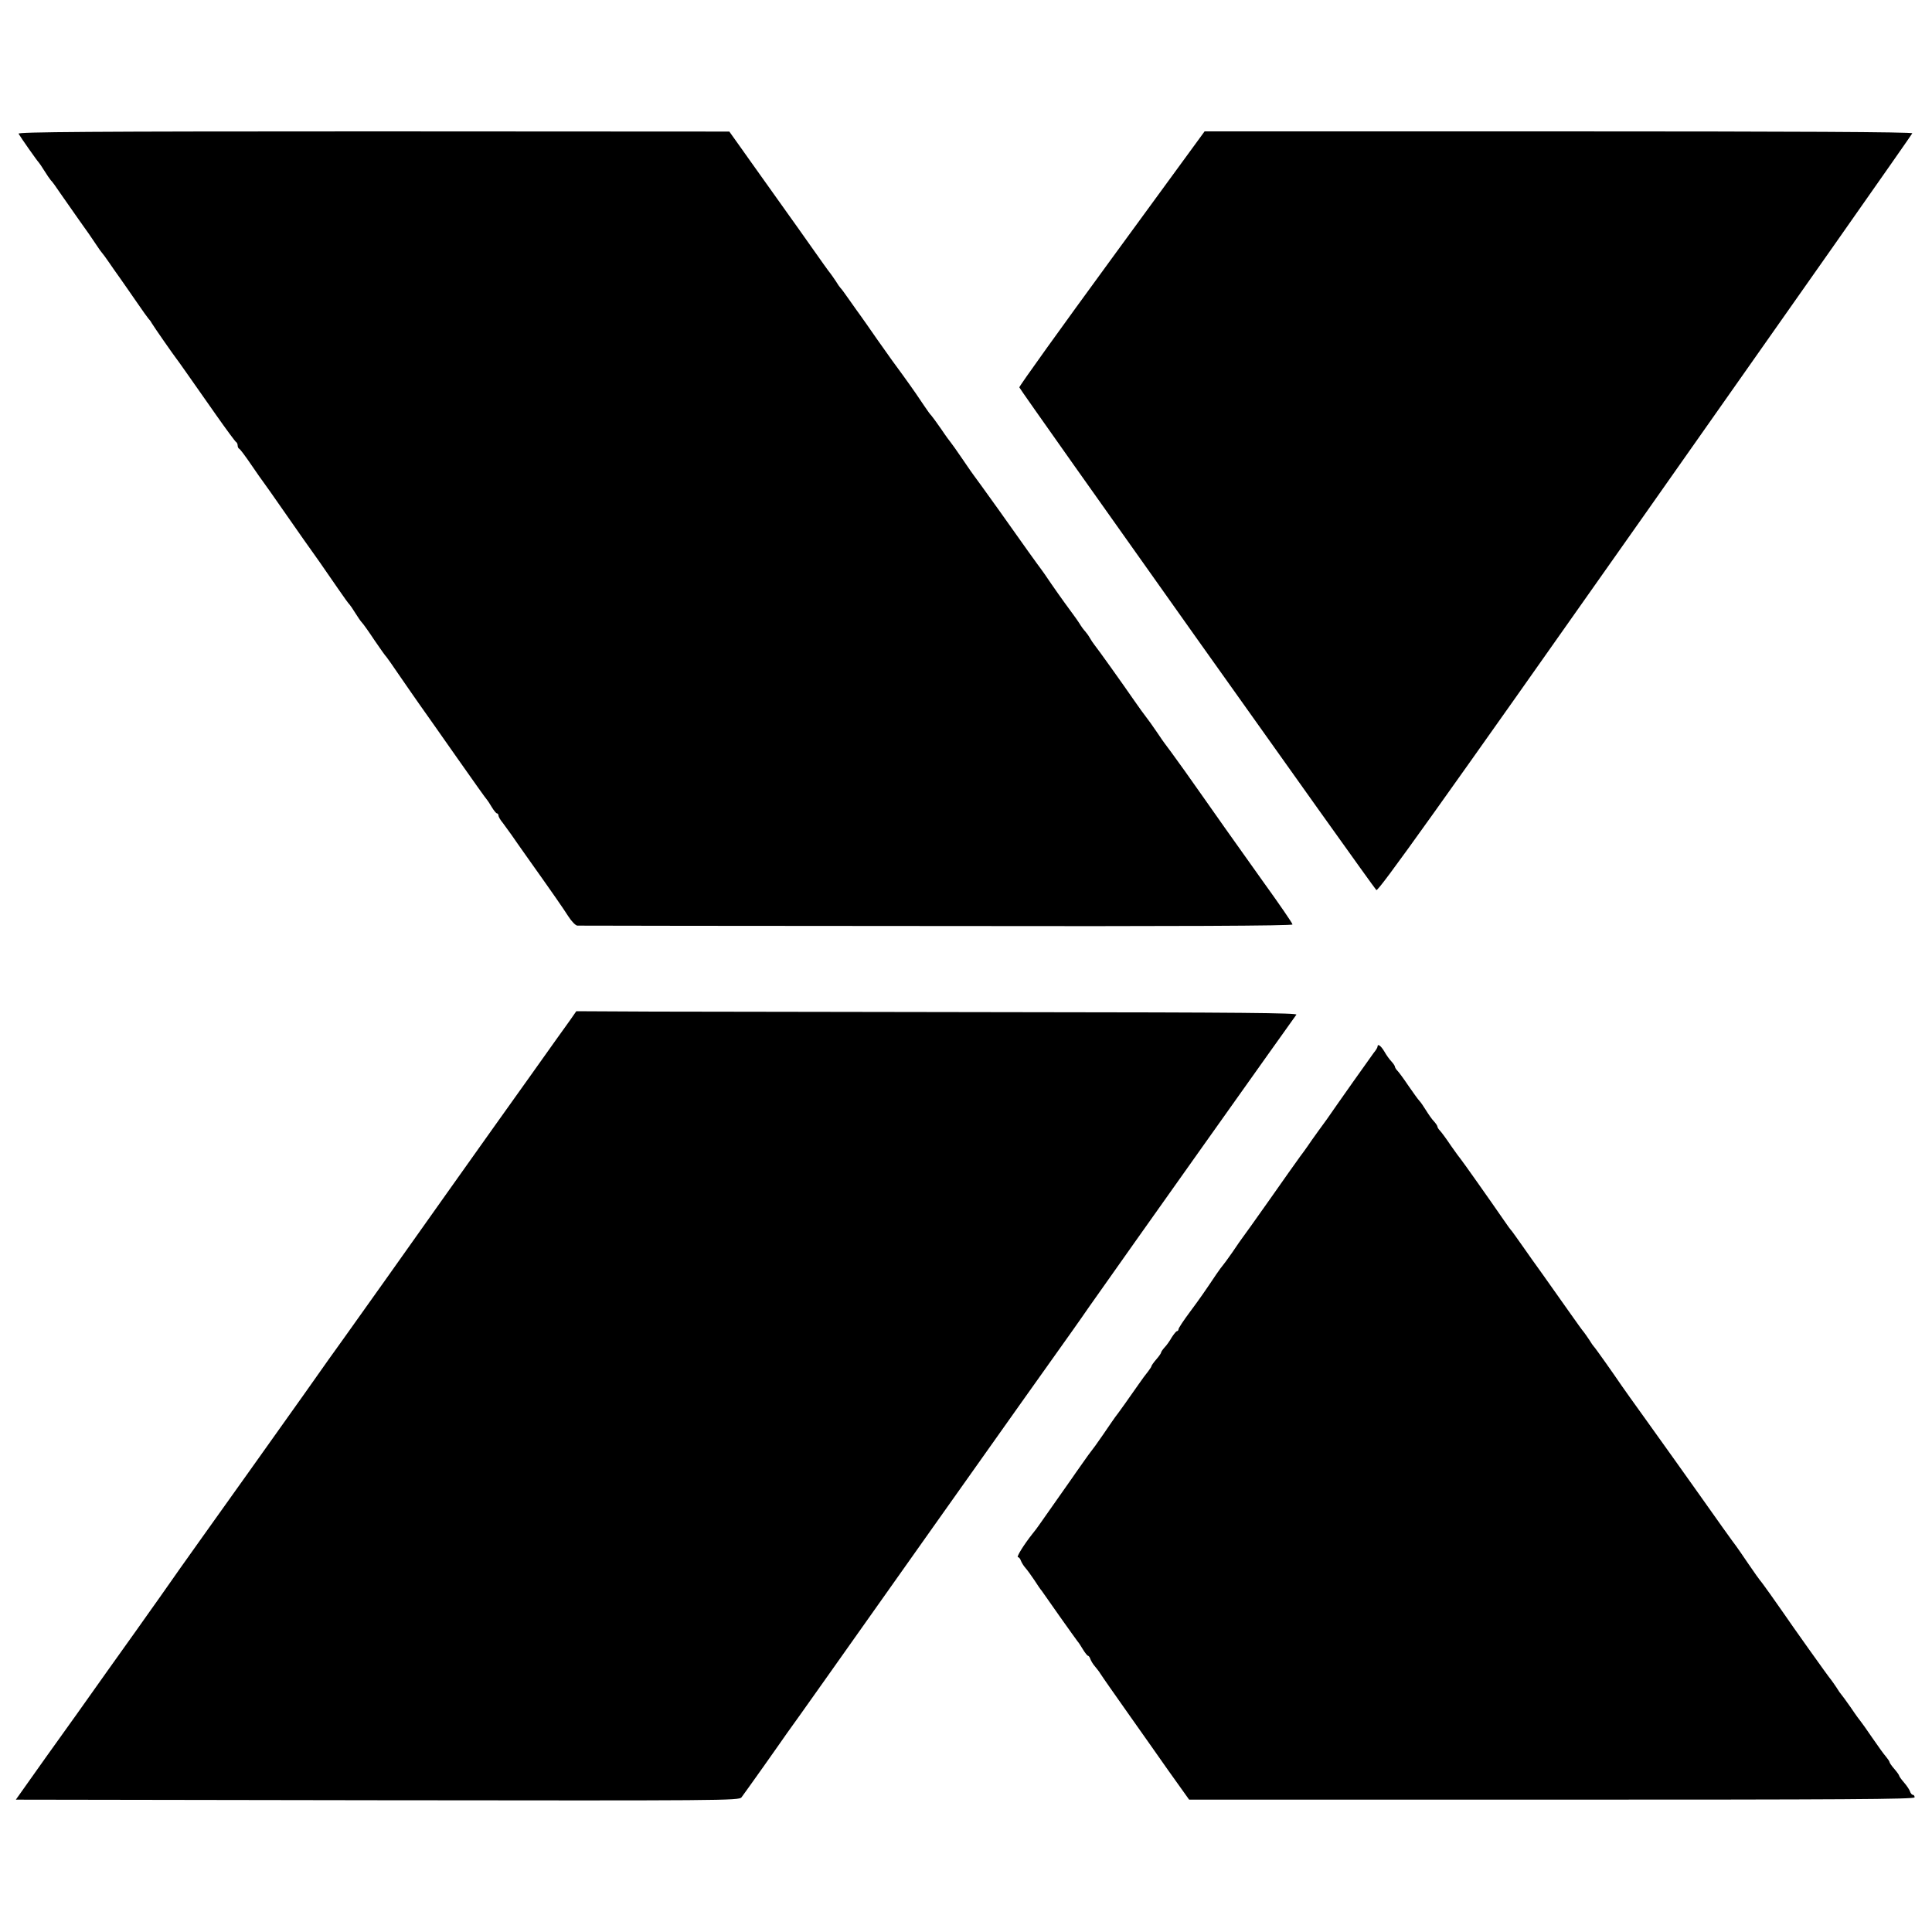 <?xml version="1.0" standalone="no"?>
<!DOCTYPE svg PUBLIC "-//W3C//DTD SVG 20010904//EN"
 "http://www.w3.org/TR/2001/REC-SVG-20010904/DTD/svg10.dtd">
<svg version="1.0" xmlns="http://www.w3.org/2000/svg"
 width="1000pt" height="1000pt" viewBox="0 0 1000 1000"
 preserveAspectRatio="xMidYMid meet">
<g transform="translate(0,1000) scale(0.1,-0.1)"
fill="#000000" stroke="none">
<path d="M96 9308 c12 -21 98 -143 104 -148 3 -3 16 -22 29 -43 13 -21 28 -43
34 -50 7 -6 29 -37 49 -67 21 -30 65 -93 98 -140 34 -47 73 -103 87 -125 14
-22 29 -42 32 -45 3 -3 18 -23 33 -45 15 -22 40 -58 56 -80 15 -22 55 -78 87
-125 32 -47 61 -87 64 -90 3 -3 11 -12 16 -22 11 -19 115 -168 127 -183 9 -11
62 -87 208 -295 52 -74 98 -136 102 -138 4 -2 8 -10 8 -17 0 -7 3 -15 7 -17 5
-1 33 -39 63 -83 30 -44 58 -84 63 -90 4 -5 60 -84 123 -175 63 -91 122 -174
130 -185 15 -21 41 -57 133 -191 30 -44 57 -81 61 -84 3 -3 16 -22 29 -43 13
-21 28 -43 35 -50 6 -6 36 -48 65 -92 30 -44 57 -82 61 -85 3 -3 31 -43 63
-90 32 -47 79 -114 104 -150 26 -36 114 -162 197 -280 83 -118 153 -217 157
-220 3 -3 14 -20 24 -37 11 -18 23 -33 27 -33 4 0 8 -5 8 -11 0 -6 10 -24 23
-39 12 -16 32 -44 45 -62 12 -18 44 -63 70 -100 152 -214 194 -275 223 -320
17 -27 38 -48 47 -49 10 0 846 -2 1859 -2 1265 -2 1843 1 1843 8 0 6 -68 105
-151 220 -82 116 -172 242 -199 280 -92 130 -112 160 -208 295 -53 74 -99 137
-102 140 -3 3 -22 31 -43 62 -21 31 -46 66 -55 77 -9 11 -37 50 -62 86 -58 84
-187 265 -205 287 -7 9 -18 25 -24 36 -6 11 -17 26 -24 34 -7 7 -21 26 -31 43
-11 16 -23 34 -28 40 -15 20 -74 101 -118 165 -24 36 -48 70 -52 75 -14 18
-93 128 -218 305 -69 96 -127 177 -130 180 -3 3 -29 41 -59 85 -30 44 -57 82
-60 85 -3 3 -26 34 -50 70 -25 36 -48 67 -51 70 -4 3 -20 25 -36 49 -16 24
-36 53 -44 65 -28 41 -115 161 -123 171 -4 6 -39 55 -78 110 -38 55 -76 109
-84 120 -8 11 -34 47 -57 80 -23 33 -44 62 -48 65 -3 3 -14 18 -24 35 -11 16
-23 34 -28 40 -5 5 -52 71 -104 145 -52 74 -102 144 -110 155 -38 53 -162 227
-203 285 -25 36 -60 84 -76 107 l-30 42 -1843 1 c-1472 0 -1842 -3 -1836 -12z"/>
<path d="M5755 8663 c-264 -361 -480 -662 -479 -668 1 -10 1824 -2577 1848
-2602 9 -10 322 429 1391 1947 759 1078 1382 1965 1383 1970 3 7 -622 10
-1830 10 l-1833 0 -480 -657z"/>
<path d="M2951 4720 c-18 -25 -110 -153 -204 -286 -95 -132 -289 -406 -432
-607 -246 -348 -423 -596 -534 -752 -28 -38 -121 -169 -206 -290 -209 -294
-347 -488 -527 -740 -82 -115 -165 -232 -184 -260 -19 -27 -56 -80 -82 -116
-26 -37 -123 -174 -217 -305 -93 -132 -240 -338 -327 -459 l-156 -220 1871 -3
c1782 -2 1873 -2 1885 15 8 10 58 81 113 158 54 77 109 154 121 172 85 118
195 274 757 1068 347 490 650 917 674 950 24 33 65 92 92 130 27 39 61 88 77
110 104 149 1029 1452 1038 1463 9 9 -284 12 -1457 13 -807 1 -1648 3 -1869 3
l-401 2 -32 -46z"/>
<path d="M7130 4582 c0 -4 -9 -19 -20 -32 -15 -20 -187 -263 -242 -343 -7 -10
-29 -40 -48 -66 -19 -27 -42 -58 -50 -71 -8 -12 -27 -38 -42 -58 -15 -21 -86
-120 -157 -222 -72 -102 -134 -189 -139 -195 -4 -5 -28 -39 -52 -75 -25 -36
-48 -67 -51 -70 -3 -3 -18 -23 -33 -45 -57 -85 -83 -123 -138 -197 -32 -43
-58 -82 -58 -88 0 -5 -4 -10 -8 -10 -4 0 -16 -15 -27 -32 -10 -18 -27 -42 -37
-52 -10 -11 -18 -23 -18 -26 0 -4 -11 -20 -25 -36 -14 -16 -25 -32 -25 -35 0
-3 -8 -15 -17 -27 -10 -12 -34 -44 -53 -72 -38 -55 -105 -149 -118 -165 -4 -5
-32 -46 -62 -90 -30 -44 -58 -82 -61 -85 -3 -3 -24 -32 -47 -65 -23 -33 -49
-69 -56 -80 -27 -38 -155 -220 -168 -239 -7 -10 -22 -31 -34 -45 -43 -54 -85
-121 -75 -121 5 0 12 -8 15 -18 4 -10 14 -27 24 -38 9 -10 30 -39 46 -63 16
-25 33 -50 38 -55 4 -6 46 -65 92 -131 47 -66 88 -124 93 -130 5 -5 18 -25 28
-42 11 -18 23 -33 26 -33 4 0 10 -8 13 -18 4 -10 14 -27 24 -38 9 -11 22 -27
27 -36 10 -16 80 -116 138 -198 18 -25 75 -106 127 -180 52 -74 117 -167 145
-205 l50 -70 1878 0 c1512 0 1877 2 1877 12 0 7 -4 13 -9 13 -5 0 -12 8 -15
18 -3 9 -17 30 -31 46 -14 16 -25 32 -25 35 0 3 -11 19 -25 35 -14 16 -25 32
-25 36 0 3 -8 15 -17 26 -10 11 -42 55 -72 99 -30 44 -57 82 -60 85 -3 3 -26
34 -50 70 -25 36 -48 67 -51 70 -3 3 -14 18 -24 35 -11 16 -23 34 -28 40 -10
10 -216 300 -246 345 -28 41 -116 165 -122 170 -3 3 -30 41 -60 85 -30 44 -58
85 -62 90 -7 8 -118 163 -193 270 -119 167 -119 168 -271 380 -63 88 -123 171
-132 185 -40 59 -136 195 -142 200 -3 3 -14 18 -24 35 -11 16 -23 34 -28 40
-5 5 -36 48 -69 95 -71 100 -72 102 -145 205 -32 44 -78 109 -103 145 -25 36
-50 70 -55 77 -6 6 -26 33 -44 60 -73 106 -216 308 -221 313 -3 3 -26 34 -51
70 -24 36 -50 71 -57 78 -7 7 -13 17 -13 21 0 4 -8 16 -18 27 -10 10 -28 36
-41 57 -13 21 -28 43 -35 50 -6 6 -31 41 -56 77 -24 36 -50 71 -57 78 -7 7
-13 17 -13 21 0 4 -8 16 -18 27 -10 10 -27 34 -37 52 -18 30 -35 42 -35 24z"/>
</g>
</svg>
